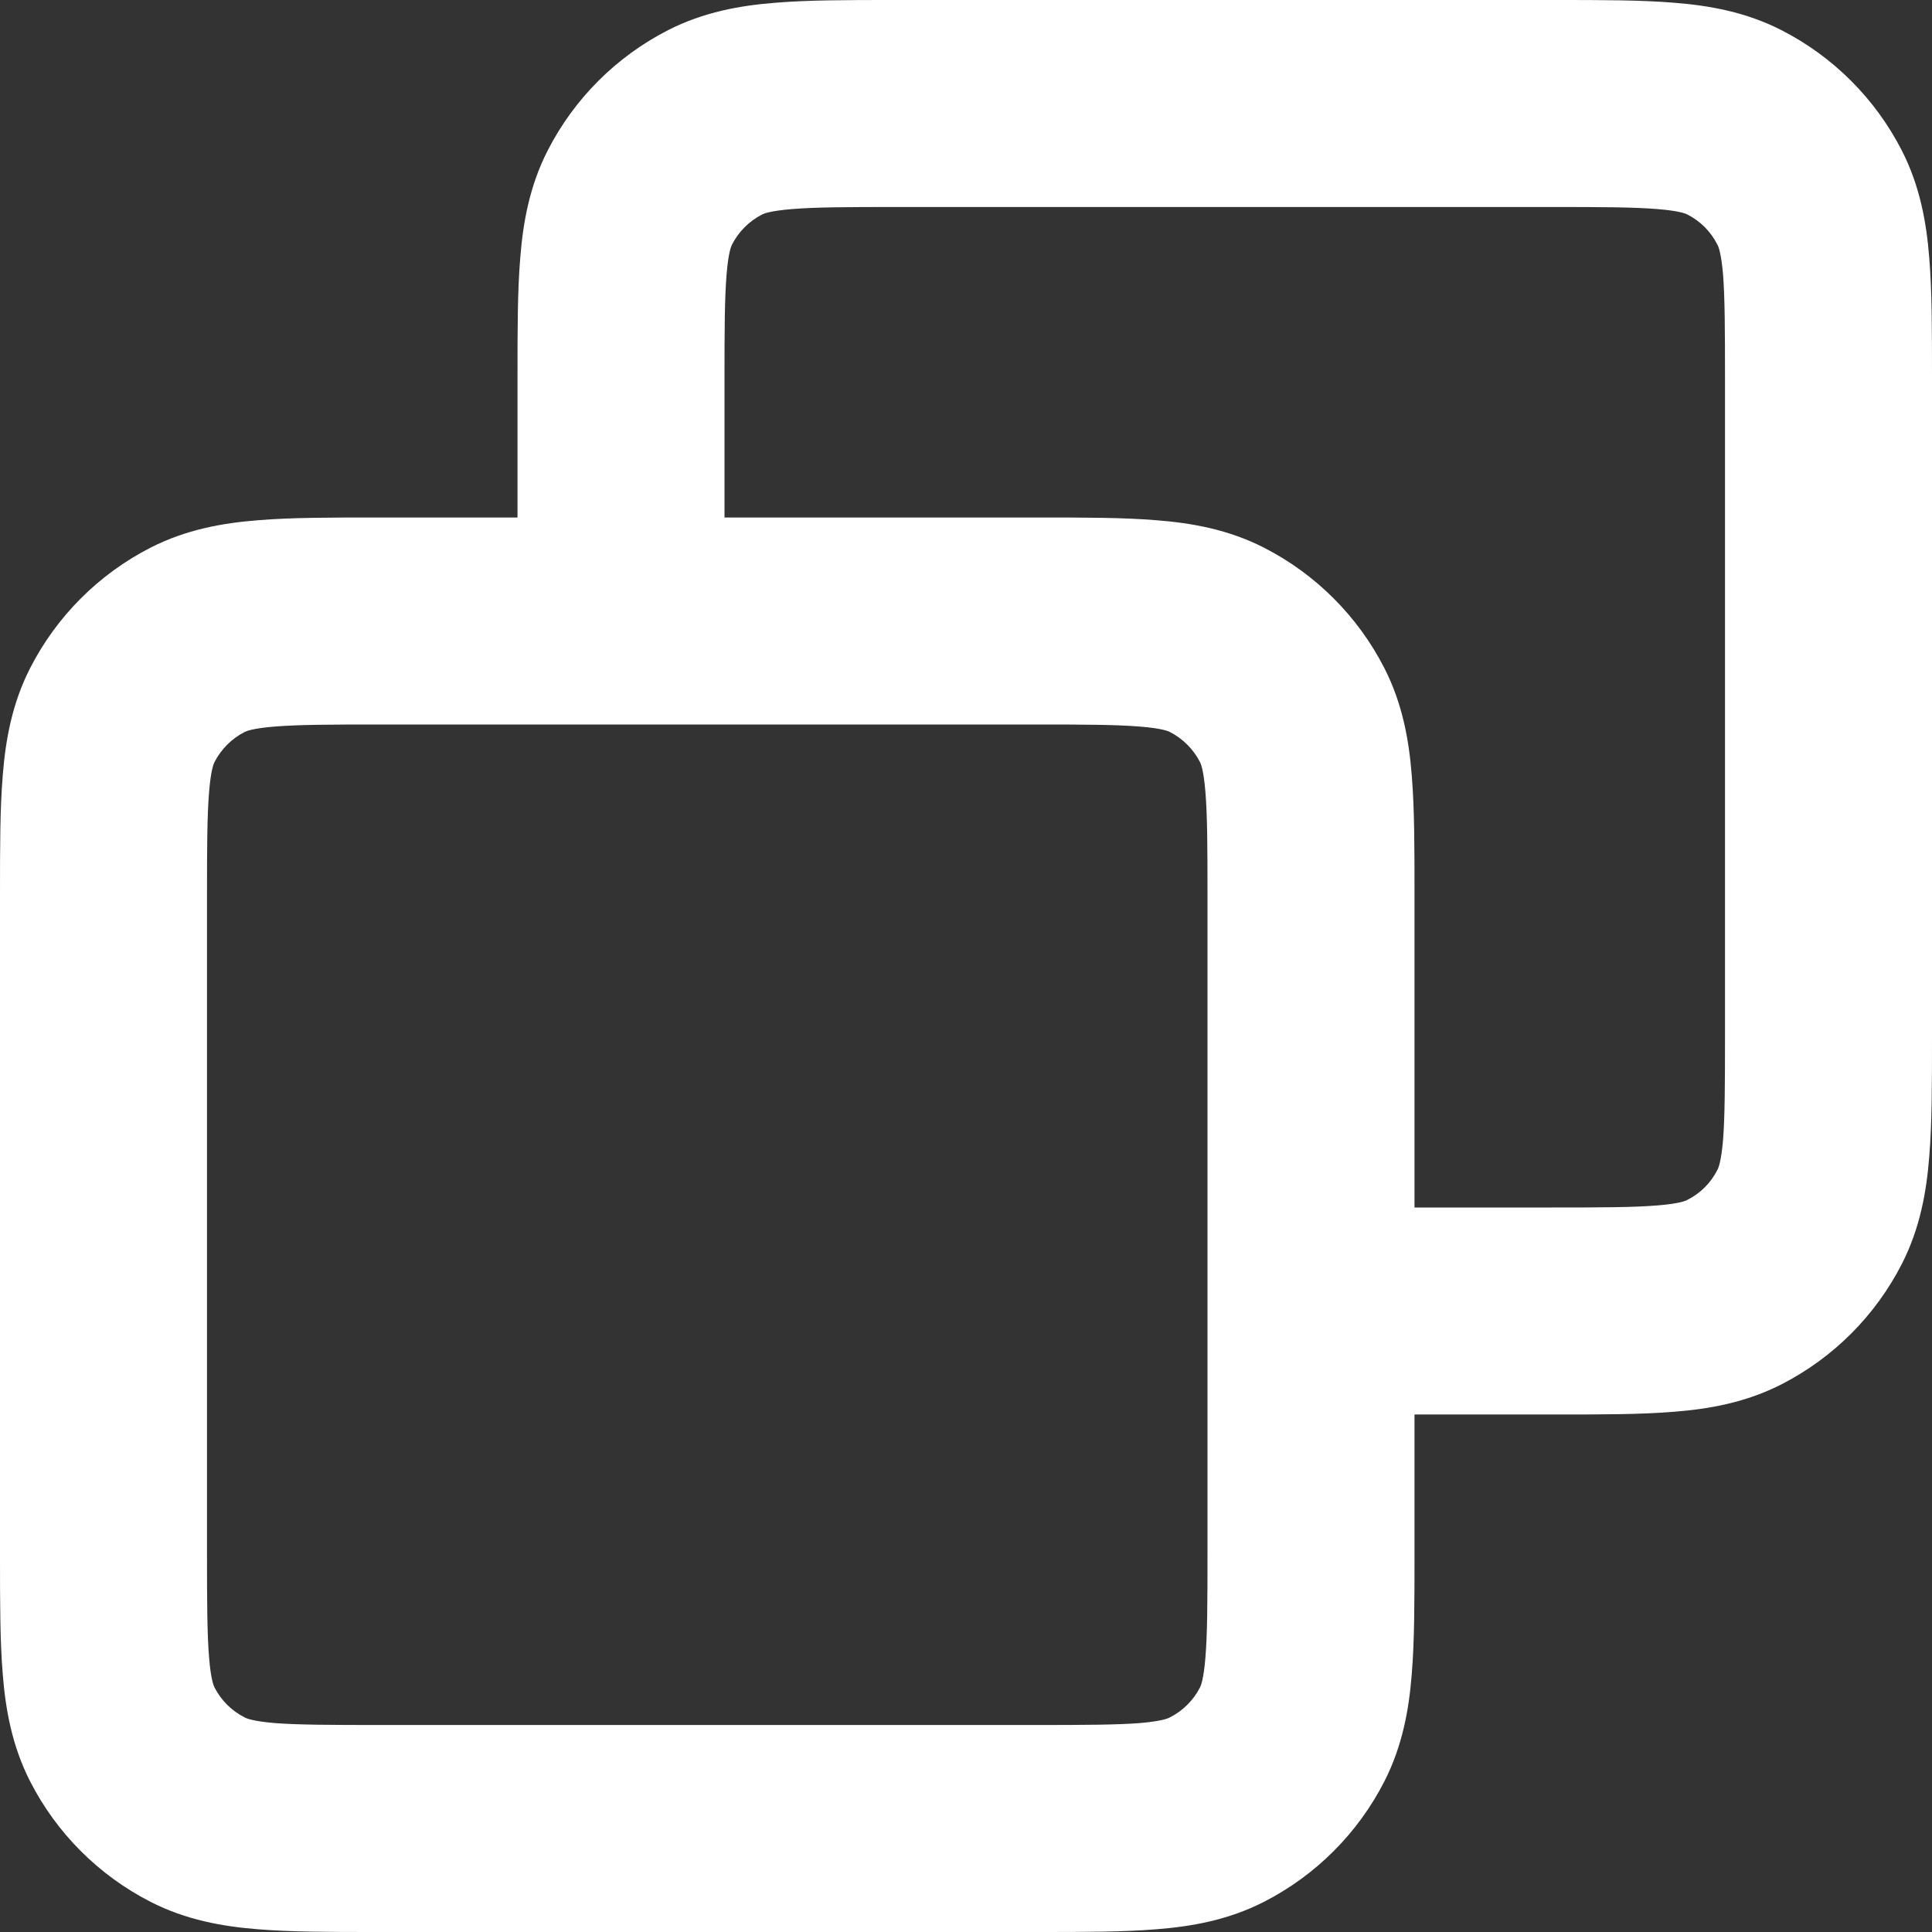 <svg width="14" height="14" viewBox="0 0 14 14" fill="none" xmlns="http://www.w3.org/2000/svg">
<rect x="0" y="0" width="14" height="14" fill="#333333" stroke="none"/>
<path fill-rule="evenodd" clip-rule="evenodd" d="M6.472 8.78024e-07H11.278C11.604 -1.47384e-05 11.893 -2.85078e-05 12.132 0.02C12.387 0.04 12.651 0.087 12.908 0.218C13.284 0.41 13.59 0.716 13.782 1.092C13.913 1.349 13.96 1.613 13.98 1.868C14 2.107 14 2.396 14 2.722V7.528C14 7.854 14 8.143 13.98 8.382C13.96 8.637 13.913 8.901 13.782 9.158C13.59 9.534 13.284 9.84 12.908 10.032C12.651 10.163 12.387 10.21 12.132 10.23C11.893 10.25 11.604 10.25 11.278 10.25H10.25V11.278C10.25 11.604 10.25 11.893 10.23 12.132C10.21 12.387 10.163 12.651 10.032 12.908C9.84 13.284 9.534 13.59 9.158 13.782C8.901 13.913 8.637 13.96 8.382 13.98C8.143 14 7.854 14 7.528 14H2.722C2.396 14 2.107 14 1.868 13.98C1.613 13.96 1.349 13.913 1.092 13.782C0.716 13.59 0.41 13.284 0.218 12.908C0.087 12.651 0.04 12.387 0.02 12.132C-2.85078e-05 11.893 -1.47384e-05 11.604 8.78024e-07 11.278V6.472C-1.47384e-05 6.146 -2.85078e-05 5.857 0.02 5.618C0.04 5.363 0.087 5.099 0.218 4.842C0.41 4.466 0.716 4.16 1.092 3.968C1.349 3.837 1.613 3.79 1.868 3.77C2.107 3.75 2.396 3.75 2.722 3.75L3.75 3.75L3.75 2.722C3.75 2.396 3.75 2.107 3.77 1.868C3.79 1.613 3.837 1.349 3.968 1.092C4.16 0.716 4.466 0.41 4.842 0.218C5.099 0.087 5.363 0.04 5.618 0.02C5.857 -2.85078e-05 6.146 -1.47384e-05 6.472 8.78024e-07ZM2.75 5.25C2.388 5.25 2.161 5.251 1.99 5.265C1.828 5.278 1.783 5.299 1.773 5.304C1.679 5.352 1.602 5.429 1.554 5.523C1.549 5.533 1.528 5.578 1.515 5.74C1.501 5.911 1.5 6.138 1.5 6.5V11.25C1.5 11.612 1.501 11.839 1.515 12.01C1.528 12.172 1.549 12.217 1.554 12.227C1.602 12.321 1.679 12.398 1.773 12.445C1.783 12.451 1.828 12.472 1.99 12.486C2.161 12.499 2.388 12.5 2.75 12.5H7.5C7.862 12.5 8.089 12.499 8.26 12.486C8.422 12.472 8.467 12.451 8.477 12.445C8.571 12.398 8.648 12.321 8.696 12.227C8.701 12.217 8.722 12.172 8.735 12.01C8.749 11.839 8.75 11.612 8.75 11.25V6.5C8.75 6.138 8.749 5.911 8.735 5.74C8.722 5.578 8.701 5.533 8.696 5.523C8.648 5.429 8.571 5.352 8.477 5.304C8.467 5.299 8.422 5.278 8.26 5.265C8.089 5.251 7.862 5.25 7.5 5.25H2.75ZM10.25 8.75V6.472C10.25 6.146 10.25 5.857 10.23 5.618C10.21 5.363 10.163 5.099 10.032 4.842C9.84 4.466 9.534 4.16 9.158 3.968C8.901 3.837 8.637 3.79 8.382 3.77C8.143 3.75 7.854 3.75 7.528 3.75L5.25 3.75V2.75C5.25 2.388 5.251 2.161 5.265 1.99C5.278 1.828 5.299 1.783 5.304 1.773C5.352 1.679 5.429 1.602 5.523 1.554C5.533 1.549 5.578 1.528 5.74 1.515C5.911 1.501 6.138 1.5 6.5 1.5H11.25C11.612 1.5 11.839 1.501 12.01 1.515C12.172 1.528 12.217 1.549 12.227 1.554C12.321 1.602 12.398 1.679 12.445 1.773C12.451 1.783 12.472 1.828 12.486 1.99C12.499 2.161 12.5 2.388 12.5 2.75V7.5C12.5 7.862 12.499 8.089 12.486 8.26C12.472 8.422 12.451 8.467 12.445 8.477C12.398 8.571 12.321 8.648 12.227 8.695C12.217 8.701 12.172 8.722 12.01 8.735C11.839 8.749 11.612 8.75 11.25 8.75H10.25Z" fill="white"/>
</svg>
